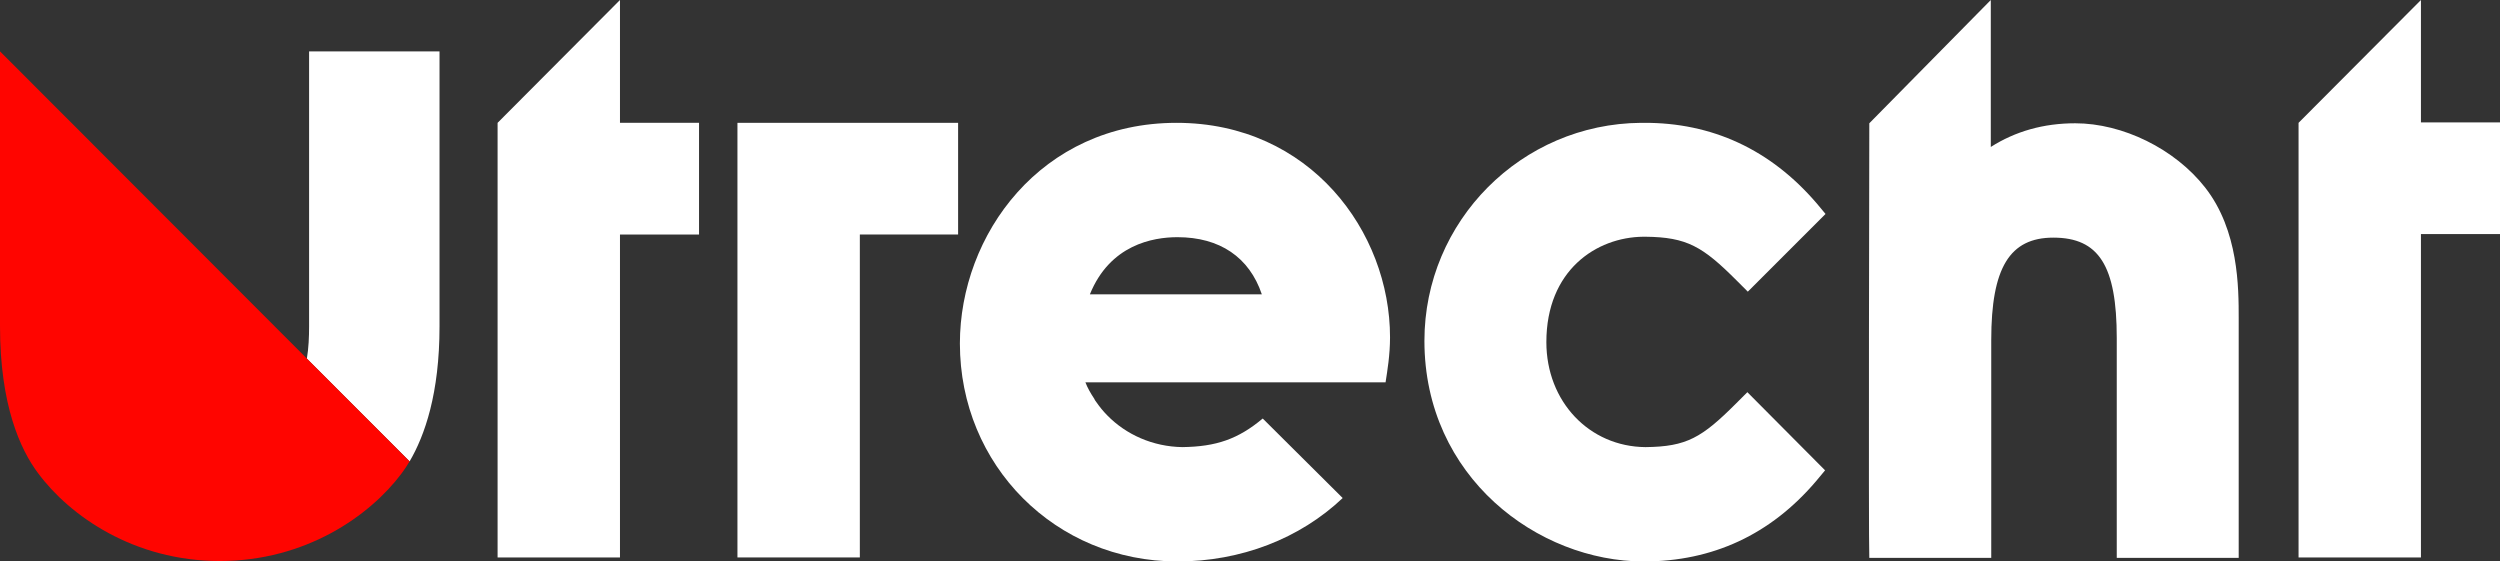 <?xml version="1.0" encoding="utf-8"?>
<!-- Generator: Adobe Illustrator 25.4.0, SVG Export Plug-In . SVG Version: 6.00 Build 0)  -->
<svg version="1.1" id="Laag_1" xmlns="http://www.w3.org/2000/svg" xmlns:xlink="http://www.w3.org/1999/xlink" x="0px" y="0px"
	 viewBox="0 0 559.7 125.6" style="enable-background:new 0 0 559.7 125.6;" xml:space="preserve">
<rect x="0" y="0" width="559.7" height="125.6" fill="#333333" stroke="none"/>
<style type="text/css">
	.st0{fill:#FFFFFF;}
	.st1{fill:#FF0500;}
</style>
<g>
	<polygon class="st0" points="138.8,27.5 156.5,27.5 156.5,52.5 138.8,52.5 138.8,124.8 111.4,124.8 111.4,27.5 138.8,0 	"/>
	<polygon class="st0" points="165.1,27.5 214.5,27.5 214.5,52.5 192.5,52.5 192.5,124.8 165.1,124.8 	"/>
	<path class="st0" d="M493.7,42c7.5,9.6,7.5,22.4,7.5,29.3v53.6h-27.3V75.7c0-16.2-4-22.5-14.2-22.5c-9.8,0-13.9,6.8-13.9,22.9v48.8
		h-27.3c-0.2-3.1,0-97.3,0-97.3L445.7,0v32.9c5.5-3.5,11.8-5.3,18.9-5.3C475.2,27.6,486.9,33.3,493.7,42z"/>
	<polygon class="st0" points="559.7,27.4 559.7,52.4 542,52.4 542,124.8 514.6,124.8 514.6,27.5 542,0 542,27.4 	"/>
	<path class="st0" d="M346.2,76.6c0,13.3,9.6,23.4,22.2,23.5c9.2-0.1,12.6-2.1,20.3-9.8l2.5-2.5l17.4,17.5l-2,2.4
		c-10.2,12-23.2,18-38.6,18c-23.7,0-49.1-18.9-49.1-49.4c0-26.8,21.7-48.6,48.5-48.8l0.5,0c15.4-0.1,28.5,6,38.8,18l2,2.4
		l-17.4,17.4l-2.5-2.5c-7.6-7.6-11.1-9.7-20.4-9.8l-0.5,0C357.4,53.1,346.2,60.5,346.2,76.6z"/>
	<path class="st0" d="M311.2,75.5c0-23.6-17.9-48-47.8-48c-30.4,0-48.5,25.1-48.5,49.4c0,27.3,21.4,48.8,48.7,48.8
		c14.2,0,27.4-5.1,37-14.2l-17.9-17.8c-5.5,4.6-10.4,6.3-18,6.4c-6.6-0.1-12.6-2.8-16.8-7.1c-0.9-0.9-1.7-1.9-2.4-2.9
		c-0.2-0.3-0.4-0.5-0.5-0.8h0c-0.8-1.2-1.5-2.4-2-3.7h67.2C310.6,83,311.2,79.5,311.2,75.5z M244,65.9c4.5-11.1,14.1-12.8,19.6-12.8
		c9.5,0,16.1,4.5,18.9,12.8H244z"/>
	<path class="st0" d="M98.4,73.1V11.5H69.2v61.6c0,2.3-0.1,4.8-0.5,7.2l0,0l23,23C95.1,97.5,98.4,88.1,98.4,73.1z"/>
</g>
<path class="st1" d="M49.2,125.6c19.2,0,33.6-10.1,40.7-19.6c0.6-0.8,1.2-1.7,1.8-2.7L0,11.5v61.5c0,17.8,4.6,27.7,8.5,32.9
	C15.6,115.5,30,125.6,49.2,125.6z"/>
</svg>
